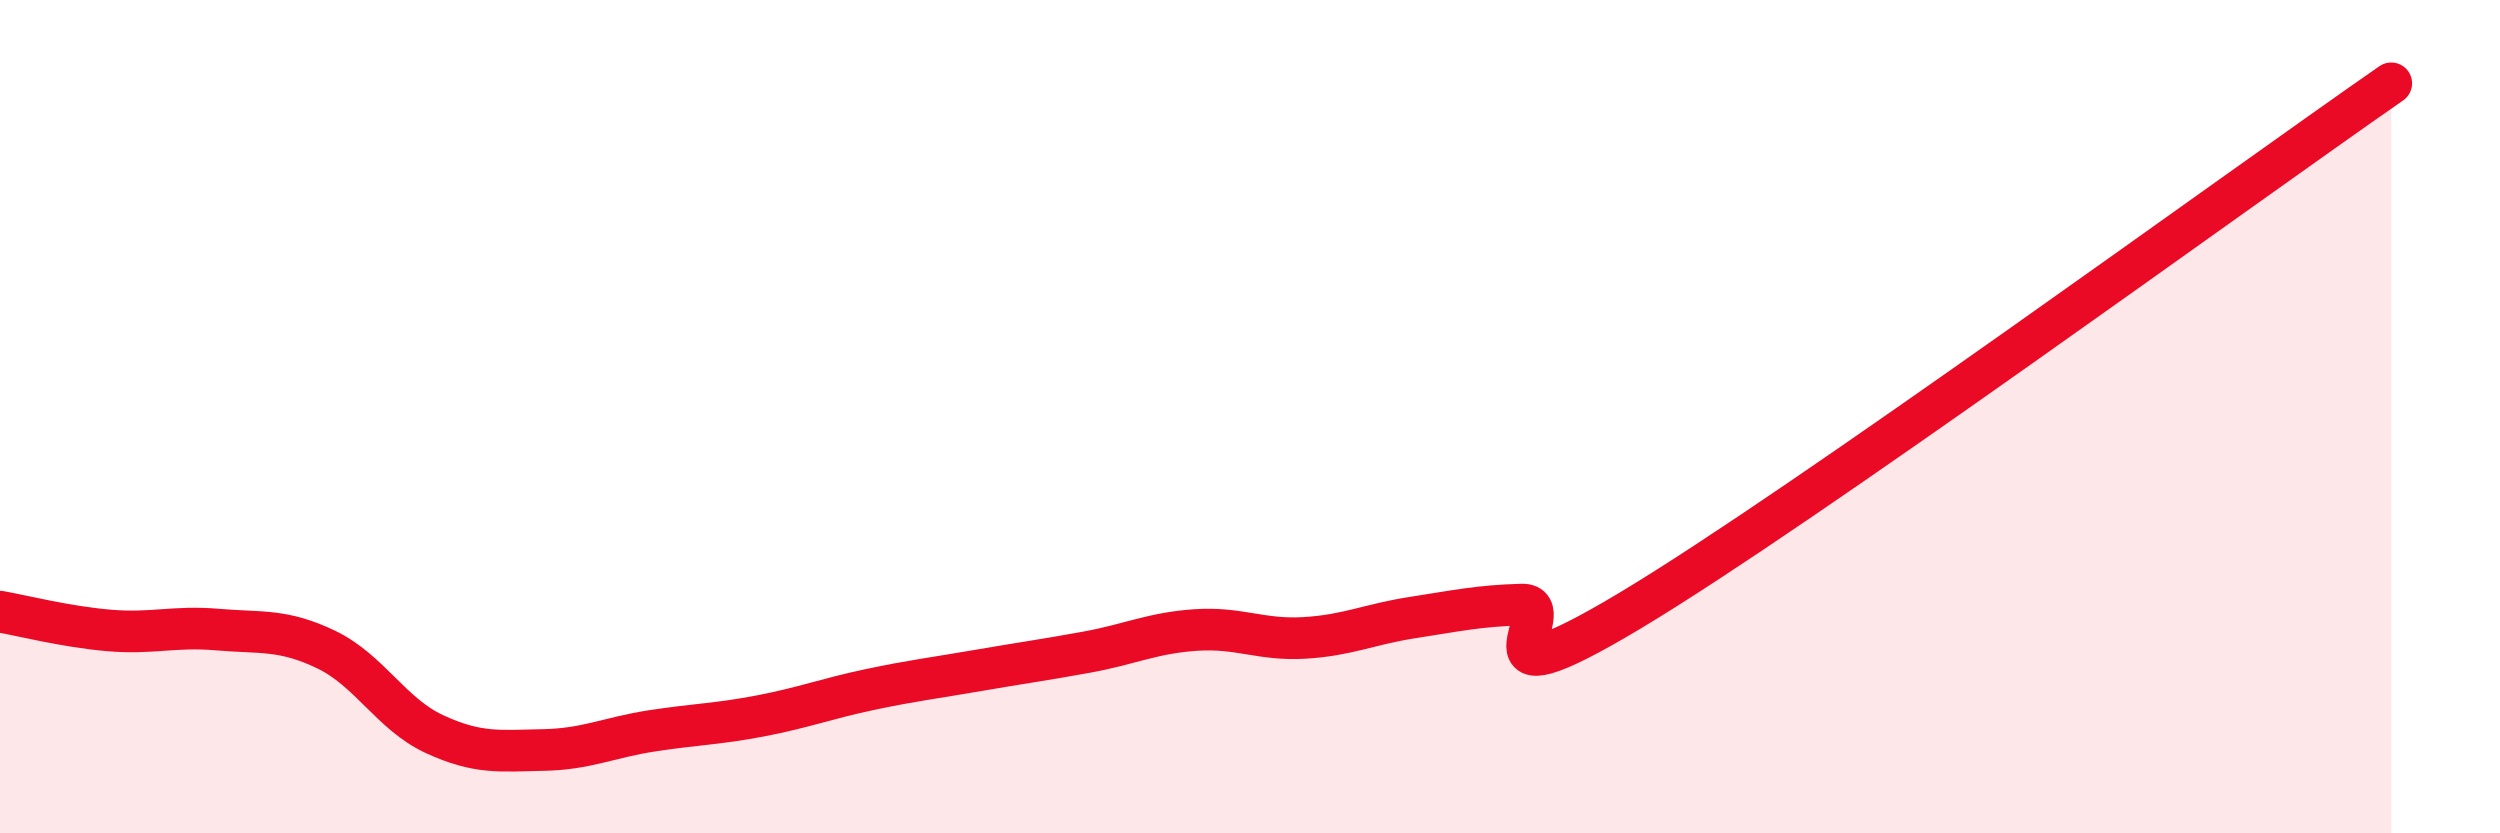 
    <svg width="60" height="20" viewBox="0 0 60 20" xmlns="http://www.w3.org/2000/svg">
      <path
        d="M 0,14.68 C 0.52,14.77 1.57,15.04 2.61,15.13 C 3.65,15.22 4.18,15.02 5.22,15.11 C 6.26,15.2 6.79,15.09 7.83,15.59 C 8.87,16.09 9.39,17.14 10.43,17.62 C 11.47,18.1 12,18.02 13.04,18 C 14.08,17.98 14.61,17.7 15.65,17.54 C 16.69,17.38 17.22,17.38 18.26,17.18 C 19.3,16.98 19.83,16.77 20.87,16.55 C 21.91,16.33 22.44,16.27 23.48,16.09 C 24.52,15.91 25.05,15.84 26.09,15.65 C 27.13,15.46 27.66,15.19 28.7,15.12 C 29.74,15.05 30.26,15.37 31.3,15.31 C 32.34,15.25 32.87,14.98 33.91,14.82 C 34.95,14.66 35.48,14.54 36.52,14.51 C 37.56,14.48 34.96,17.15 39.13,14.65 C 43.3,12.15 53.74,4.53 57.39,2L57.39 20L0 20Z"
        fill="#EB0A25"
        opacity="0.1"
        stroke-linecap="round"
        stroke-linejoin="round"
      />
      <path
        d="M 0,14.68 C 0.52,14.77 1.57,15.04 2.61,15.13 C 3.65,15.22 4.18,15.02 5.22,15.11 C 6.26,15.2 6.79,15.09 7.83,15.59 C 8.87,16.09 9.39,17.14 10.43,17.62 C 11.47,18.1 12,18.02 13.04,18 C 14.08,17.98 14.61,17.7 15.65,17.54 C 16.69,17.38 17.22,17.38 18.26,17.18 C 19.3,16.98 19.83,16.77 20.87,16.55 C 21.91,16.33 22.44,16.27 23.48,16.09 C 24.52,15.91 25.05,15.84 26.09,15.65 C 27.13,15.46 27.66,15.19 28.7,15.12 C 29.74,15.05 30.26,15.37 31.3,15.31 C 32.34,15.25 32.87,14.98 33.91,14.82 C 34.95,14.66 35.48,14.54 36.52,14.51 C 37.56,14.48 34.96,17.15 39.13,14.65 C 43.3,12.15 53.74,4.53 57.39,2"
        stroke="#EB0A25"
        stroke-width="1"
        fill="none"
        stroke-linecap="round"
        stroke-linejoin="round"
      />
    </svg>
  